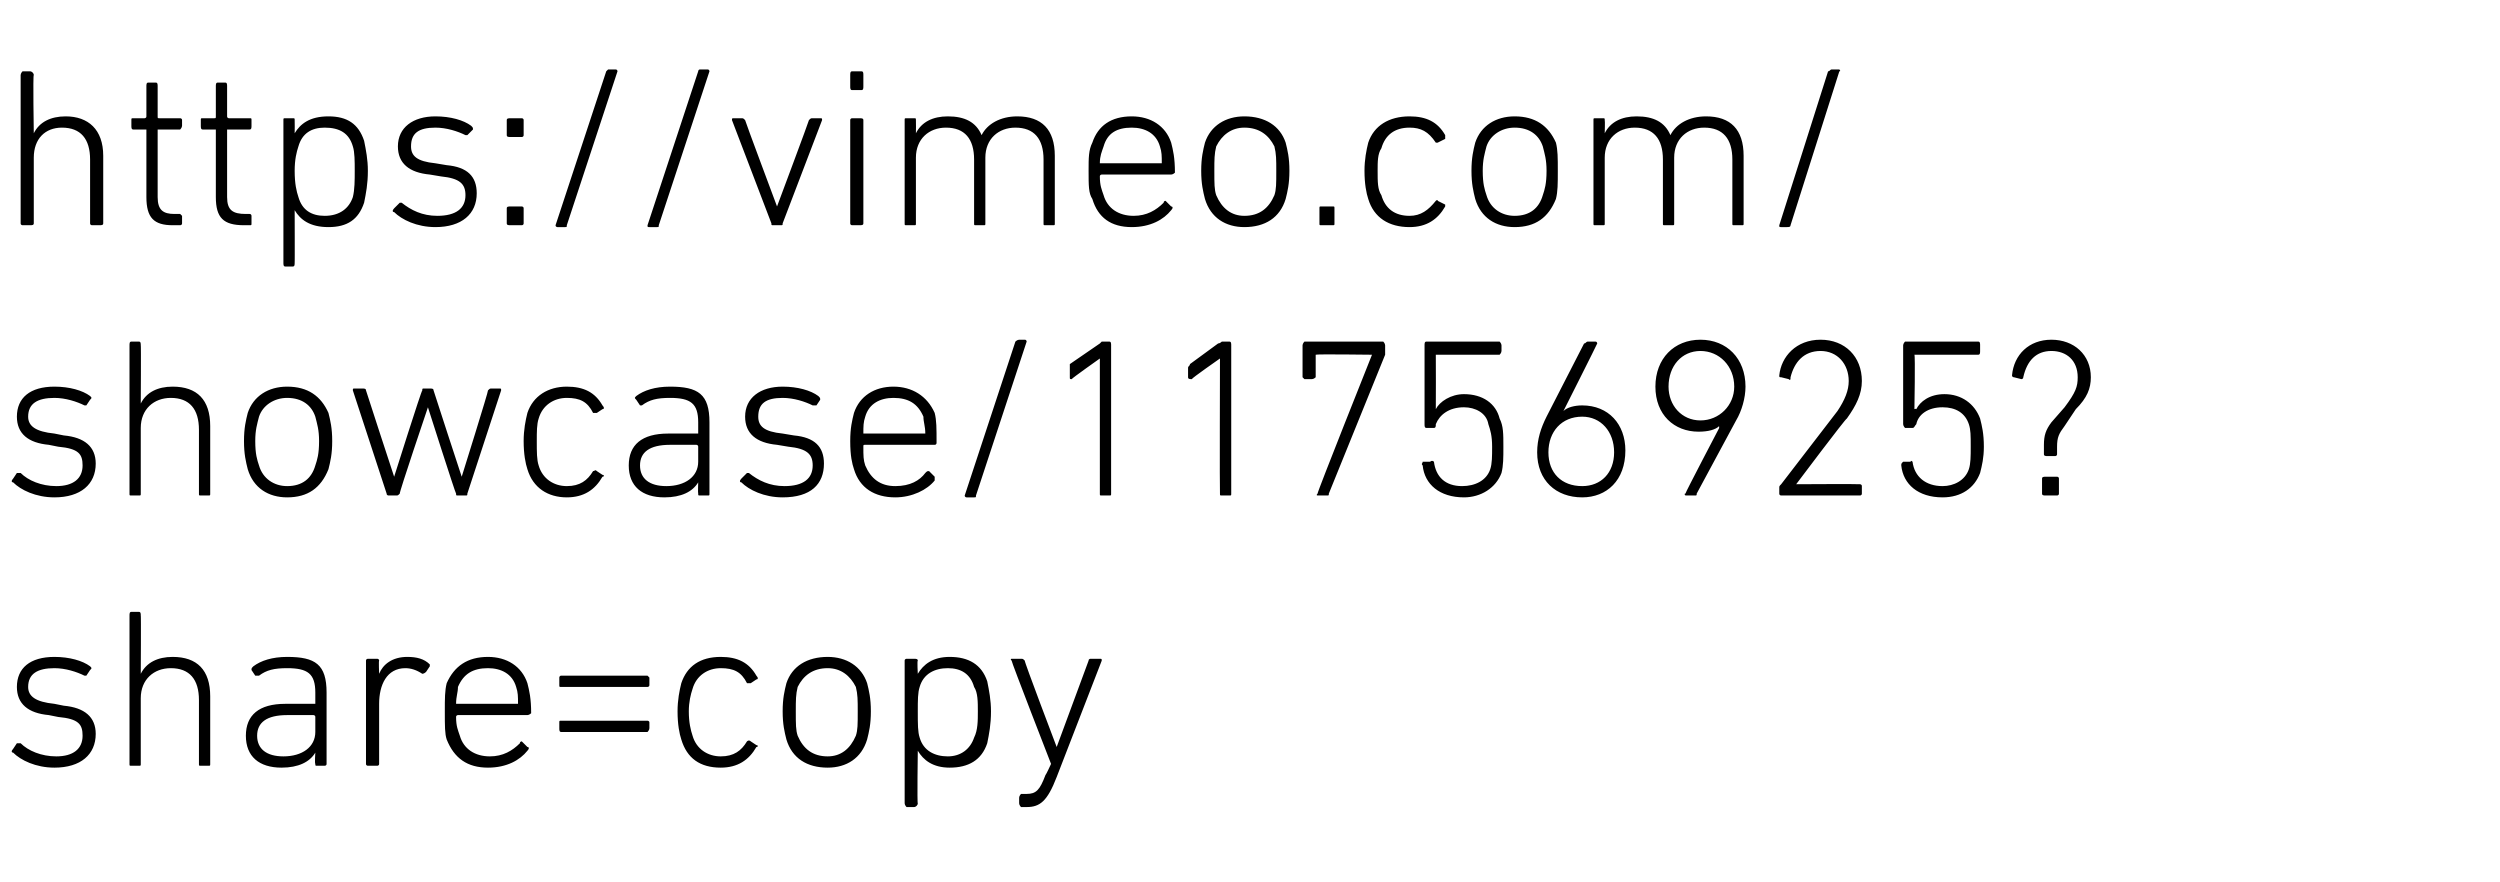 <?xml version="1.0" standalone="no"?><!DOCTYPE svg PUBLIC "-//W3C//DTD SVG 1.1//EN" "http://www.w3.org/Graphics/SVG/1.1/DTD/svg11.dtd"><svg xmlns="http://www.w3.org/2000/svg" version="1.1" width="133.2px" height="47px" viewBox="0 -3 133.2 47" style="top:-3px">  <desc>https://vimeo.com/ showcase/11756925? share=copy</desc>  <defs/>  <g id="Polygon24757">    <path d="M 0.7 37.1 C 0.6 37.1 0.6 37 0.7 36.9 C 0.7 36.9 0.9 36.6 0.9 36.6 C 1 36.6 1 36.6 1.1 36.6 C 1.5 37 2.2 37.3 3 37.3 C 3.9 37.3 4.4 36.9 4.4 36.2 C 4.4 35.6 4.2 35.3 3.1 35.2 C 3.1 35.2 2.6 35.1 2.6 35.1 C 1.5 35 0.9 34.5 0.9 33.6 C 0.9 32.6 1.6 32 2.9 32 C 3.7 32 4.4 32.2 4.8 32.5 C 4.9 32.6 4.9 32.6 4.8 32.7 C 4.8 32.7 4.6 33 4.6 33 C 4.6 33 4.5 33 4.5 33 C 4.1 32.8 3.5 32.6 2.9 32.6 C 2 32.6 1.5 32.9 1.5 33.6 C 1.5 34.1 1.9 34.4 2.9 34.5 C 2.9 34.5 3.4 34.6 3.4 34.6 C 4.5 34.7 5.1 35.2 5.1 36.1 C 5.1 37.2 4.3 37.9 2.9 37.9 C 1.9 37.9 1.1 37.5 0.7 37.1 Z M 10.7 37.8 C 10.6 37.8 10.6 37.8 10.6 37.7 C 10.6 37.7 10.6 34.3 10.6 34.3 C 10.6 33.2 10.1 32.6 9.1 32.6 C 8.2 32.6 7.5 33.2 7.5 34.2 C 7.5 34.2 7.5 37.7 7.5 37.7 C 7.5 37.8 7.5 37.8 7.4 37.8 C 7.4 37.8 7 37.8 7 37.8 C 6.9 37.8 6.9 37.8 6.9 37.7 C 6.9 37.7 6.9 29.8 6.9 29.8 C 6.9 29.7 6.9 29.6 7 29.6 C 7 29.6 7.4 29.6 7.4 29.6 C 7.5 29.6 7.5 29.7 7.5 29.8 C 7.52 29.76 7.5 32.9 7.5 32.9 C 7.5 32.9 7.54 32.88 7.5 32.9 C 7.8 32.3 8.4 32 9.2 32 C 10.5 32 11.2 32.7 11.2 34.1 C 11.2 34.1 11.2 37.7 11.2 37.7 C 11.2 37.8 11.2 37.8 11.1 37.8 C 11.1 37.8 10.7 37.8 10.7 37.8 Z M 13.8 33 C 13.8 33 13.7 33 13.6 33 C 13.6 33 13.4 32.7 13.4 32.7 C 13.4 32.6 13.4 32.6 13.5 32.5 C 13.9 32.2 14.5 32 15.3 32 C 16.8 32 17.4 32.4 17.4 33.9 C 17.4 33.9 17.4 37.7 17.4 37.7 C 17.4 37.8 17.3 37.8 17.3 37.8 C 17.3 37.8 16.9 37.8 16.9 37.8 C 16.8 37.8 16.8 37.8 16.8 37.7 C 16.76 37.68 16.8 37.1 16.8 37.1 C 16.8 37.1 16.75 37.08 16.8 37.1 C 16.5 37.6 15.9 37.9 15 37.9 C 13.8 37.9 13.1 37.3 13.1 36.2 C 13.1 35.1 13.8 34.5 15.2 34.5 C 15.2 34.5 16.7 34.5 16.7 34.5 C 16.7 34.5 16.8 34.5 16.8 34.5 C 16.8 34.5 16.8 33.9 16.8 33.9 C 16.8 32.9 16.4 32.6 15.3 32.6 C 14.6 32.6 14.2 32.7 13.8 33 Z M 16.8 36 C 16.8 36 16.8 35.2 16.8 35.2 C 16.8 35.1 16.7 35.1 16.7 35.1 C 16.7 35.1 15.3 35.1 15.3 35.1 C 14.2 35.1 13.7 35.5 13.7 36.2 C 13.7 36.9 14.2 37.3 15.1 37.3 C 16.1 37.3 16.8 36.8 16.8 36 Z M 19.6 37.8 C 19.6 37.8 19.5 37.8 19.5 37.7 C 19.5 37.7 19.5 32.2 19.5 32.2 C 19.5 32.1 19.6 32.1 19.6 32.1 C 19.6 32.1 20.1 32.1 20.1 32.1 C 20.1 32.1 20.2 32.1 20.2 32.2 C 20.17 32.2 20.2 32.9 20.2 32.9 C 20.2 32.9 20.18 32.93 20.2 32.9 C 20.4 32.4 20.9 32 21.7 32 C 22.2 32 22.6 32.1 22.9 32.4 C 22.9 32.4 22.9 32.4 22.9 32.5 C 22.9 32.5 22.7 32.8 22.7 32.8 C 22.6 32.9 22.5 32.9 22.5 32.9 C 22.2 32.7 21.9 32.6 21.6 32.6 C 20.6 32.6 20.2 33.5 20.2 34.5 C 20.2 34.5 20.2 37.7 20.2 37.7 C 20.2 37.8 20.1 37.8 20.1 37.8 C 20.1 37.8 19.6 37.8 19.6 37.8 Z M 23.8 36.4 C 23.7 36.1 23.7 35.7 23.7 34.9 C 23.7 34.2 23.7 33.8 23.8 33.4 C 24.2 32.5 24.9 32 26 32 C 27 32 27.8 32.5 28.1 33.4 C 28.2 33.8 28.3 34.2 28.3 35 C 28.3 35 28.2 35.1 28.1 35.1 C 28.1 35.1 24.4 35.1 24.4 35.1 C 24.4 35.1 24.3 35.1 24.3 35.2 C 24.3 35.7 24.4 35.9 24.5 36.2 C 24.7 36.9 25.3 37.3 26.1 37.3 C 26.8 37.3 27.3 37 27.7 36.6 C 27.7 36.5 27.8 36.5 27.8 36.5 C 27.8 36.5 28.1 36.8 28.1 36.8 C 28.2 36.8 28.2 36.9 28.1 37 C 27.7 37.5 27 37.9 26 37.9 C 24.9 37.9 24.2 37.4 23.8 36.4 Z M 27.5 34.5 C 27.6 34.5 27.6 34.5 27.6 34.5 C 27.6 34.1 27.6 33.9 27.5 33.6 C 27.3 32.9 26.7 32.6 26 32.6 C 25.2 32.6 24.7 32.9 24.4 33.6 C 24.4 33.9 24.3 34.1 24.3 34.5 C 24.3 34.5 24.4 34.5 24.4 34.5 C 24.4 34.5 27.5 34.5 27.5 34.5 Z M 29.8 33.5 C 29.8 33.5 29.8 33.1 29.8 33.1 C 29.8 33.1 29.8 33 29.9 33 C 29.9 33 34.5 33 34.5 33 C 34.5 33 34.6 33.1 34.6 33.1 C 34.6 33.1 34.6 33.5 34.6 33.5 C 34.6 33.6 34.5 33.6 34.5 33.6 C 34.5 33.6 29.9 33.6 29.9 33.6 C 29.8 33.6 29.8 33.6 29.8 33.5 Z M 29.8 35.8 C 29.8 35.8 29.8 35.5 29.8 35.5 C 29.8 35.4 29.8 35.4 29.9 35.4 C 29.9 35.4 34.5 35.4 34.5 35.4 C 34.5 35.4 34.6 35.4 34.6 35.5 C 34.6 35.5 34.6 35.8 34.6 35.8 C 34.6 35.9 34.5 36 34.5 36 C 34.5 36 29.9 36 29.9 36 C 29.8 36 29.8 35.9 29.8 35.8 Z M 36.3 33.4 C 36.6 32.5 37.3 32 38.4 32 C 39.3 32 39.9 32.3 40.3 33 C 40.4 33.1 40.4 33.2 40.3 33.2 C 40.3 33.2 40 33.4 40 33.4 C 39.9 33.4 39.8 33.4 39.8 33.4 C 39.5 32.8 39.1 32.6 38.4 32.6 C 37.7 32.6 37.1 33 36.9 33.7 C 36.8 34 36.7 34.4 36.7 34.9 C 36.7 35.5 36.8 35.9 36.9 36.2 C 37.1 36.9 37.7 37.3 38.4 37.3 C 39.1 37.3 39.5 37 39.8 36.5 C 39.8 36.5 39.9 36.4 40 36.5 C 40 36.5 40.3 36.7 40.3 36.7 C 40.4 36.7 40.4 36.8 40.3 36.8 C 39.9 37.5 39.3 37.9 38.4 37.9 C 37.3 37.9 36.6 37.4 36.3 36.4 C 36.2 36.1 36.1 35.6 36.1 34.9 C 36.1 34.3 36.2 33.8 36.3 33.4 Z M 41.9 36.4 C 41.8 36 41.7 35.6 41.7 34.9 C 41.7 34.2 41.8 33.8 41.9 33.4 C 42.2 32.5 43 32 44.1 32 C 45.1 32 45.9 32.5 46.2 33.4 C 46.3 33.8 46.4 34.2 46.4 34.9 C 46.4 35.6 46.3 36 46.2 36.4 C 45.9 37.4 45.1 37.9 44.1 37.9 C 43 37.9 42.2 37.4 41.9 36.4 Z M 45.6 36.2 C 45.7 35.9 45.7 35.6 45.7 34.9 C 45.7 34.3 45.7 34 45.6 33.6 C 45.3 33 44.8 32.6 44.1 32.6 C 43.3 32.6 42.8 33 42.5 33.6 C 42.4 34 42.4 34.3 42.4 34.9 C 42.4 35.6 42.4 35.9 42.5 36.2 C 42.8 36.9 43.3 37.3 44.1 37.3 C 44.8 37.3 45.3 36.9 45.6 36.2 Z M 48.3 40 C 48.3 40 48.2 39.9 48.2 39.8 C 48.2 39.8 48.2 32.2 48.2 32.2 C 48.2 32.1 48.3 32.1 48.3 32.1 C 48.3 32.1 48.7 32.1 48.7 32.1 C 48.8 32.1 48.9 32.1 48.9 32.2 C 48.86 32.2 48.9 32.9 48.9 32.9 C 48.9 32.9 48.87 32.89 48.9 32.9 C 49.2 32.4 49.7 32 50.6 32 C 51.6 32 52.3 32.4 52.6 33.3 C 52.7 33.8 52.8 34.3 52.8 34.9 C 52.8 35.6 52.7 36.1 52.6 36.6 C 52.3 37.5 51.6 37.9 50.6 37.9 C 49.7 37.9 49.2 37.5 48.9 37 C 48.87 36.98 48.9 37 48.9 37 C 48.9 37 48.86 39.84 48.9 39.8 C 48.9 39.9 48.8 40 48.7 40 C 48.7 40 48.3 40 48.3 40 Z M 51.9 36.3 C 52.1 35.9 52.1 35.4 52.1 34.9 C 52.1 34.4 52.1 33.9 51.9 33.6 C 51.7 32.9 51.2 32.6 50.5 32.6 C 49.8 32.6 49.2 32.9 49 33.6 C 48.9 33.9 48.9 34.3 48.9 34.9 C 48.9 35.6 48.9 36 49 36.3 C 49.2 37 49.8 37.3 50.5 37.3 C 51.2 37.3 51.7 36.9 51.9 36.3 Z M 54.4 40 C 54.4 40 54.3 39.9 54.3 39.8 C 54.3 39.8 54.3 39.5 54.3 39.5 C 54.3 39.4 54.4 39.3 54.4 39.3 C 54.4 39.3 54.7 39.3 54.7 39.3 C 55.2 39.3 55.4 39.1 55.7 38.3 C 55.74 38.27 56 37.7 56 37.7 C 56 37.7 53.86 32.2 53.9 32.2 C 53.8 32.1 53.9 32.1 53.9 32.1 C 53.9 32.1 54.4 32.1 54.4 32.1 C 54.5 32.1 54.5 32.1 54.6 32.2 C 54.55 32.2 56.3 36.8 56.3 36.8 L 56.3 36.8 C 56.3 36.8 58 32.2 58 32.2 C 58 32.1 58.1 32.1 58.1 32.1 C 58.1 32.1 58.6 32.1 58.6 32.1 C 58.7 32.1 58.7 32.1 58.7 32.2 C 58.7 32.2 56.3 38.4 56.3 38.4 C 55.8 39.7 55.4 40 54.7 40 C 54.7 40 54.4 40 54.4 40 Z " stroke="none" fill="#000"/>  </g>  <g id="Polygon24756">    <path d="M 0.7 22.7 C 0.6 22.7 0.6 22.6 0.7 22.5 C 0.7 22.5 0.9 22.2 0.9 22.2 C 1 22.2 1 22.2 1.1 22.2 C 1.5 22.6 2.2 22.9 3 22.9 C 3.9 22.9 4.4 22.5 4.4 21.8 C 4.4 21.2 4.2 20.9 3.1 20.8 C 3.1 20.8 2.6 20.7 2.6 20.7 C 1.5 20.6 0.9 20.1 0.9 19.2 C 0.9 18.2 1.6 17.6 2.9 17.6 C 3.7 17.6 4.4 17.8 4.8 18.1 C 4.9 18.2 4.9 18.2 4.8 18.3 C 4.8 18.3 4.6 18.6 4.6 18.6 C 4.6 18.6 4.5 18.6 4.5 18.6 C 4.1 18.4 3.5 18.2 2.9 18.2 C 2 18.2 1.5 18.5 1.5 19.2 C 1.5 19.7 1.9 20 2.9 20.1 C 2.9 20.1 3.4 20.2 3.4 20.2 C 4.5 20.3 5.1 20.8 5.1 21.7 C 5.1 22.8 4.3 23.5 2.9 23.5 C 1.9 23.5 1.1 23.1 0.7 22.7 Z M 10.7 23.4 C 10.6 23.4 10.6 23.4 10.6 23.3 C 10.6 23.3 10.6 19.9 10.6 19.9 C 10.6 18.8 10.1 18.2 9.1 18.2 C 8.2 18.2 7.5 18.8 7.5 19.8 C 7.5 19.8 7.5 23.3 7.5 23.3 C 7.5 23.4 7.5 23.4 7.4 23.4 C 7.4 23.4 7 23.4 7 23.4 C 6.9 23.4 6.9 23.4 6.9 23.3 C 6.9 23.3 6.9 15.4 6.9 15.4 C 6.9 15.3 6.9 15.2 7 15.2 C 7 15.2 7.4 15.2 7.4 15.2 C 7.5 15.2 7.5 15.3 7.5 15.4 C 7.52 15.36 7.5 18.5 7.5 18.5 C 7.5 18.5 7.54 18.48 7.5 18.5 C 7.8 17.9 8.4 17.6 9.2 17.6 C 10.5 17.6 11.2 18.3 11.2 19.7 C 11.2 19.7 11.2 23.3 11.2 23.3 C 11.2 23.4 11.2 23.4 11.1 23.4 C 11.1 23.4 10.7 23.4 10.7 23.4 Z M 13.2 22 C 13.1 21.6 13 21.2 13 20.5 C 13 19.8 13.1 19.4 13.2 19 C 13.5 18.1 14.3 17.6 15.3 17.6 C 16.4 17.6 17.1 18.1 17.5 19 C 17.6 19.4 17.7 19.8 17.7 20.5 C 17.7 21.2 17.6 21.6 17.5 22 C 17.1 23 16.4 23.5 15.3 23.5 C 14.3 23.5 13.5 23 13.2 22 Z M 16.8 21.8 C 16.9 21.5 17 21.2 17 20.5 C 17 19.9 16.9 19.6 16.8 19.2 C 16.6 18.6 16.1 18.2 15.3 18.2 C 14.6 18.2 14 18.6 13.8 19.2 C 13.7 19.6 13.6 19.9 13.6 20.5 C 13.6 21.2 13.7 21.5 13.8 21.8 C 14 22.5 14.6 22.9 15.3 22.9 C 16.1 22.9 16.6 22.5 16.8 21.8 Z M 24.4 23.4 C 24.3 23.4 24.3 23.4 24.3 23.3 C 24.26 23.28 22.8 18.7 22.8 18.7 L 22.8 18.7 C 22.8 18.7 21.25 23.28 21.3 23.3 C 21.2 23.4 21.2 23.4 21.1 23.4 C 21.1 23.4 20.7 23.4 20.7 23.4 C 20.7 23.4 20.6 23.4 20.6 23.3 C 20.6 23.3 18.8 17.8 18.8 17.8 C 18.8 17.7 18.8 17.7 18.9 17.7 C 18.9 17.7 19.3 17.7 19.3 17.7 C 19.4 17.7 19.5 17.7 19.5 17.8 C 19.49 17.8 21 22.4 21 22.4 L 21 22.4 C 21 22.4 22.45 17.8 22.5 17.8 C 22.5 17.7 22.5 17.7 22.6 17.7 C 22.6 17.7 22.9 17.7 22.9 17.7 C 23 17.7 23.1 17.7 23.1 17.8 C 23.09 17.8 24.6 22.4 24.6 22.4 L 24.6 22.4 C 24.6 22.4 26.04 17.8 26 17.8 C 26.1 17.7 26.1 17.7 26.2 17.7 C 26.2 17.7 26.6 17.7 26.6 17.7 C 26.7 17.7 26.7 17.7 26.7 17.8 C 26.7 17.8 24.9 23.3 24.9 23.3 C 24.9 23.4 24.9 23.4 24.8 23.4 C 24.8 23.4 24.4 23.4 24.4 23.4 Z M 28.1 19 C 28.4 18.1 29.2 17.6 30.2 17.6 C 31.1 17.6 31.7 17.9 32.1 18.6 C 32.2 18.7 32.2 18.8 32.1 18.8 C 32.1 18.8 31.8 19 31.8 19 C 31.7 19 31.7 19 31.6 19 C 31.3 18.4 30.9 18.2 30.2 18.2 C 29.5 18.2 28.9 18.6 28.7 19.3 C 28.6 19.6 28.6 20 28.6 20.5 C 28.6 21.1 28.6 21.5 28.7 21.8 C 28.9 22.5 29.5 22.9 30.2 22.9 C 30.9 22.9 31.3 22.6 31.6 22.1 C 31.7 22.1 31.7 22 31.8 22.1 C 31.8 22.1 32.1 22.3 32.1 22.3 C 32.2 22.3 32.2 22.4 32.1 22.4 C 31.7 23.1 31.1 23.5 30.2 23.5 C 29.2 23.5 28.4 23 28.1 22 C 28 21.7 27.9 21.2 27.9 20.5 C 27.9 19.9 28 19.4 28.1 19 Z M 34.2 18.6 C 34.2 18.6 34.1 18.6 34.1 18.6 C 34.1 18.6 33.9 18.3 33.9 18.3 C 33.8 18.2 33.8 18.2 33.9 18.1 C 34.3 17.8 34.9 17.6 35.7 17.6 C 37.2 17.6 37.8 18 37.8 19.5 C 37.8 19.5 37.8 23.3 37.8 23.3 C 37.8 23.4 37.8 23.4 37.7 23.4 C 37.7 23.4 37.3 23.4 37.3 23.4 C 37.2 23.4 37.2 23.4 37.2 23.3 C 37.18 23.28 37.2 22.7 37.2 22.7 C 37.2 22.7 37.16 22.68 37.2 22.7 C 36.9 23.2 36.3 23.5 35.4 23.5 C 34.2 23.5 33.5 22.9 33.5 21.8 C 33.5 20.7 34.2 20.1 35.6 20.1 C 35.6 20.1 37.1 20.1 37.1 20.1 C 37.1 20.1 37.2 20.1 37.2 20.1 C 37.2 20.1 37.2 19.5 37.2 19.5 C 37.2 18.5 36.8 18.2 35.7 18.2 C 35 18.2 34.6 18.3 34.2 18.6 Z M 37.2 21.6 C 37.2 21.6 37.2 20.8 37.2 20.8 C 37.2 20.7 37.1 20.7 37.1 20.7 C 37.1 20.7 35.7 20.7 35.7 20.7 C 34.6 20.7 34.1 21.1 34.1 21.8 C 34.1 22.5 34.6 22.9 35.5 22.9 C 36.5 22.9 37.2 22.4 37.2 21.6 Z M 39.5 22.7 C 39.4 22.7 39.4 22.6 39.5 22.5 C 39.5 22.5 39.8 22.2 39.8 22.2 C 39.8 22.2 39.9 22.2 39.9 22.2 C 40.4 22.6 41 22.9 41.8 22.9 C 42.8 22.9 43.3 22.5 43.3 21.8 C 43.3 21.2 43 20.9 42 20.8 C 42 20.8 41.4 20.7 41.4 20.7 C 40.3 20.6 39.7 20.1 39.7 19.2 C 39.7 18.2 40.5 17.6 41.7 17.6 C 42.5 17.6 43.2 17.8 43.6 18.1 C 43.7 18.2 43.7 18.2 43.7 18.3 C 43.7 18.3 43.5 18.6 43.5 18.6 C 43.4 18.6 43.3 18.6 43.3 18.6 C 42.9 18.4 42.3 18.2 41.7 18.2 C 40.8 18.2 40.4 18.5 40.4 19.2 C 40.4 19.7 40.7 20 41.7 20.1 C 41.7 20.1 42.3 20.2 42.3 20.2 C 43.4 20.3 43.9 20.8 43.9 21.7 C 43.9 22.8 43.2 23.5 41.7 23.5 C 40.7 23.5 39.9 23.1 39.5 22.7 Z M 45.5 22 C 45.4 21.7 45.3 21.3 45.3 20.5 C 45.3 19.8 45.4 19.4 45.5 19 C 45.8 18.1 46.6 17.6 47.6 17.6 C 48.6 17.6 49.4 18.1 49.8 19 C 49.9 19.4 49.9 19.8 49.9 20.6 C 49.9 20.6 49.9 20.7 49.8 20.7 C 49.8 20.7 46.1 20.7 46.1 20.7 C 46 20.7 46 20.7 46 20.8 C 46 21.3 46 21.5 46.1 21.8 C 46.4 22.5 46.9 22.9 47.7 22.9 C 48.5 22.9 49 22.6 49.3 22.2 C 49.4 22.1 49.4 22.1 49.5 22.1 C 49.5 22.1 49.8 22.4 49.8 22.4 C 49.8 22.4 49.8 22.5 49.8 22.6 C 49.4 23.1 48.6 23.5 47.7 23.5 C 46.6 23.5 45.8 23 45.5 22 Z M 49.2 20.1 C 49.2 20.1 49.3 20.1 49.3 20.1 C 49.3 19.7 49.2 19.5 49.2 19.2 C 48.9 18.5 48.4 18.2 47.6 18.2 C 46.9 18.2 46.3 18.5 46.1 19.2 C 46 19.5 46 19.7 46 20.1 C 46 20.1 46 20.1 46.1 20.1 C 46.1 20.1 49.2 20.1 49.2 20.1 Z M 54.1 15.2 C 54.1 15.2 54.2 15.1 54.3 15.1 C 54.3 15.1 54.6 15.1 54.6 15.1 C 54.7 15.1 54.7 15.2 54.7 15.2 C 54.7 15.2 52 23.4 52 23.4 C 52 23.5 52 23.5 51.9 23.5 C 51.9 23.5 51.5 23.5 51.5 23.5 C 51.5 23.5 51.4 23.5 51.4 23.4 C 51.4 23.4 54.1 15.2 54.1 15.2 Z M 58.6 16.1 L 58.6 16.1 C 58.6 16.1 57.1 17.16 57.1 17.2 C 57 17.2 57 17.2 57 17.1 C 57 17.1 57 16.6 57 16.6 C 57 16.5 57 16.5 57 16.4 C 57 16.4 58.6 15.3 58.6 15.3 C 58.6 15.3 58.7 15.2 58.7 15.2 C 58.7 15.2 59.1 15.2 59.1 15.2 C 59.2 15.2 59.2 15.3 59.2 15.4 C 59.2 15.4 59.2 23.3 59.2 23.3 C 59.2 23.4 59.2 23.4 59.1 23.4 C 59.1 23.4 58.7 23.4 58.7 23.4 C 58.6 23.4 58.6 23.4 58.6 23.3 C 58.6 23.28 58.6 16.1 58.6 16.1 Z M 65 16.1 L 65 16.1 C 65 16.1 63.48 17.16 63.5 17.2 C 63.4 17.2 63.3 17.2 63.3 17.1 C 63.3 17.1 63.3 16.6 63.3 16.6 C 63.3 16.5 63.4 16.5 63.4 16.4 C 63.4 16.4 64.9 15.3 64.9 15.3 C 65 15.3 65.1 15.2 65.1 15.2 C 65.1 15.2 65.5 15.2 65.5 15.2 C 65.6 15.2 65.6 15.3 65.6 15.4 C 65.6 15.4 65.6 23.3 65.6 23.3 C 65.6 23.4 65.6 23.4 65.5 23.4 C 65.5 23.4 65.1 23.4 65.1 23.4 C 65 23.4 65 23.4 65 23.3 C 64.98 23.28 65 16.1 65 16.1 Z M 73.1 15.9 L 73.1 15.9 C 73.1 15.9 70.13 15.86 70.1 15.9 C 70.1 15.9 70.1 15.9 70.1 15.9 C 70.1 15.9 70.1 17.1 70.1 17.1 C 70.1 17.1 70 17.2 69.9 17.2 C 69.9 17.2 69.5 17.2 69.5 17.2 C 69.5 17.2 69.4 17.1 69.4 17.1 C 69.4 17.1 69.4 15.4 69.4 15.4 C 69.4 15.3 69.5 15.2 69.5 15.2 C 69.5 15.2 73.7 15.2 73.7 15.2 C 73.7 15.2 73.8 15.3 73.8 15.4 C 73.8 15.4 73.8 15.8 73.8 15.8 C 73.8 15.9 73.8 15.9 73.8 15.9 C 73.8 15.9 70.8 23.3 70.8 23.3 C 70.8 23.4 70.8 23.4 70.7 23.4 C 70.7 23.4 70.2 23.4 70.2 23.4 C 70.2 23.4 70.1 23.4 70.2 23.3 C 70.16 23.27 73.1 15.9 73.1 15.9 Z M 75.8 21.6 C 75.8 21.6 76.2 21.6 76.2 21.6 C 76.3 21.5 76.4 21.6 76.4 21.6 C 76.5 22.4 77 22.9 77.9 22.9 C 78.6 22.9 79.2 22.6 79.4 22 C 79.5 21.7 79.5 21.3 79.5 20.8 C 79.5 20.2 79.4 19.9 79.3 19.6 C 79.2 19 78.6 18.7 78 18.7 C 77.2 18.7 76.7 19.1 76.5 19.6 C 76.5 19.7 76.5 19.8 76.4 19.8 C 76.4 19.8 76 19.8 76 19.8 C 75.9 19.8 75.9 19.7 75.9 19.6 C 75.9 19.6 75.9 15.4 75.9 15.4 C 75.9 15.3 75.9 15.2 76 15.2 C 76 15.2 79.9 15.2 79.9 15.2 C 79.9 15.2 80 15.3 80 15.4 C 80 15.4 80 15.7 80 15.7 C 80 15.8 79.9 15.9 79.9 15.9 C 79.9 15.9 76.6 15.9 76.6 15.9 C 76.5 15.9 76.5 15.9 76.5 15.9 C 76.51 15.94 76.5 18.8 76.5 18.8 C 76.5 18.8 76.53 18.76 76.5 18.8 C 76.7 18.4 77.3 18 78 18 C 79 18 79.7 18.5 79.9 19.3 C 80.1 19.7 80.1 20.1 80.1 20.8 C 80.1 21.4 80.1 21.8 80 22.2 C 79.7 23 78.9 23.5 78 23.5 C 76.7 23.5 75.9 22.8 75.8 21.8 C 75.7 21.7 75.8 21.7 75.8 21.6 Z M 82.4 19.2 C 82.4 19.2 84.4 15.3 84.4 15.3 C 84.5 15.3 84.5 15.2 84.6 15.2 C 84.6 15.2 85 15.2 85 15.2 C 85.1 15.2 85.1 15.3 85.1 15.3 C 85.09 15.35 83.3 18.9 83.3 18.9 C 83.3 18.9 83.28 18.9 83.3 18.9 C 83.5 18.7 83.9 18.6 84.3 18.6 C 85.7 18.6 86.6 19.6 86.6 21 C 86.6 22.6 85.6 23.5 84.3 23.5 C 82.9 23.5 81.9 22.6 81.9 21.1 C 81.9 20.4 82.1 19.8 82.4 19.2 Z M 84.3 22.9 C 85.3 22.9 86 22.2 86 21.1 C 86 20 85.3 19.2 84.3 19.2 C 83.2 19.2 82.5 20 82.5 21.1 C 82.5 22.2 83.2 22.9 84.3 22.9 Z M 91.6 19.8 C 91.6 19.8 91.58 19.74 91.6 19.7 C 91.4 19.9 91 20 90.5 20 C 89.2 20 88.2 19.1 88.2 17.6 C 88.2 16.1 89.2 15.1 90.6 15.1 C 92 15.1 93 16.1 93 17.6 C 93 18.2 92.8 18.9 92.5 19.4 C 92.5 19.4 90.4 23.3 90.4 23.3 C 90.4 23.4 90.4 23.4 90.3 23.4 C 90.3 23.4 89.8 23.4 89.8 23.4 C 89.8 23.4 89.7 23.3 89.8 23.3 C 89.77 23.29 91.6 19.8 91.6 19.8 Z M 92.4 17.6 C 92.4 16.5 91.6 15.7 90.6 15.7 C 89.6 15.7 88.9 16.5 88.9 17.6 C 88.9 18.6 89.6 19.4 90.6 19.4 C 91.6 19.4 92.4 18.6 92.4 17.6 Z M 94.8 23 C 94.8 22.9 94.8 22.9 94.9 22.8 C 94.9 22.8 97.9 18.9 97.9 18.9 C 98.3 18.3 98.5 17.8 98.5 17.3 C 98.5 16.4 97.9 15.7 97 15.7 C 96.1 15.7 95.6 16.3 95.4 17.1 C 95.4 17.2 95.4 17.3 95.3 17.2 C 95.3 17.2 94.9 17.1 94.9 17.1 C 94.8 17.1 94.8 17.1 94.8 17 C 94.9 16 95.7 15.1 97 15.1 C 98.3 15.1 99.2 16 99.2 17.3 C 99.2 18 98.9 18.6 98.4 19.3 C 98.36 19.26 95.7 22.8 95.7 22.8 L 95.7 22.8 C 95.7 22.8 99.07 22.78 99.1 22.8 C 99.1 22.8 99.2 22.8 99.2 22.9 C 99.2 22.9 99.2 23.3 99.2 23.3 C 99.2 23.4 99.1 23.4 99.1 23.4 C 99.1 23.4 94.9 23.4 94.9 23.4 C 94.9 23.4 94.8 23.4 94.8 23.3 C 94.8 23.3 94.8 23 94.8 23 Z M 101.4 21.6 C 101.4 21.6 101.8 21.6 101.8 21.6 C 101.8 21.5 101.9 21.6 101.9 21.6 C 102 22.4 102.6 22.9 103.5 22.9 C 104.1 22.9 104.7 22.6 104.9 22 C 105 21.7 105 21.3 105 20.8 C 105 20.2 105 19.9 104.9 19.6 C 104.7 19 104.2 18.7 103.5 18.7 C 102.7 18.7 102.2 19.1 102.1 19.6 C 102 19.7 102 19.8 101.9 19.8 C 101.9 19.8 101.5 19.8 101.5 19.8 C 101.5 19.8 101.4 19.7 101.4 19.6 C 101.4 19.6 101.4 15.4 101.4 15.4 C 101.4 15.3 101.5 15.2 101.5 15.2 C 101.5 15.2 105.4 15.2 105.4 15.2 C 105.5 15.2 105.5 15.3 105.5 15.4 C 105.5 15.4 105.5 15.7 105.5 15.7 C 105.5 15.8 105.5 15.9 105.4 15.9 C 105.4 15.9 102.1 15.9 102.1 15.9 C 102.1 15.9 102 15.9 102 15.9 C 102.05 15.94 102 18.8 102 18.8 C 102 18.8 102.07 18.76 102.1 18.8 C 102.3 18.4 102.8 18 103.6 18 C 104.5 18 105.2 18.5 105.5 19.3 C 105.6 19.7 105.7 20.1 105.7 20.8 C 105.7 21.4 105.6 21.8 105.5 22.2 C 105.2 23 104.5 23.5 103.5 23.5 C 102.2 23.5 101.4 22.8 101.3 21.8 C 101.3 21.7 101.3 21.7 101.4 21.6 Z M 108.9 20.7 C 108.9 20.2 109 19.9 109.3 19.5 C 109.3 19.5 110 18.7 110 18.7 C 110.6 17.9 110.7 17.6 110.7 17.1 C 110.7 16.2 110.1 15.7 109.3 15.7 C 108.5 15.7 108 16.2 107.8 17.1 C 107.8 17.2 107.7 17.2 107.7 17.2 C 107.7 17.2 107.3 17.1 107.3 17.1 C 107.2 17.1 107.2 17 107.2 17 C 107.3 15.9 108.1 15.1 109.3 15.1 C 110.5 15.1 111.4 15.9 111.4 17.1 C 111.4 17.7 111.2 18.2 110.6 18.8 C 110.6 18.8 110 19.7 110 19.7 C 109.7 20.1 109.6 20.3 109.6 20.8 C 109.6 20.8 109.6 21.2 109.6 21.2 C 109.6 21.3 109.5 21.3 109.5 21.3 C 109.5 21.3 109.1 21.3 109.1 21.3 C 109 21.3 108.9 21.3 108.9 21.2 C 108.9 21.2 108.9 20.7 108.9 20.7 Z M 108.8 22.5 C 108.8 22.4 108.9 22.4 109 22.4 C 109 22.4 109.6 22.4 109.6 22.4 C 109.6 22.4 109.7 22.4 109.7 22.5 C 109.7 22.5 109.7 23.3 109.7 23.3 C 109.7 23.4 109.6 23.4 109.6 23.4 C 109.6 23.4 109 23.4 109 23.4 C 108.9 23.4 108.8 23.4 108.8 23.3 C 108.8 23.3 108.8 22.5 108.8 22.5 Z " stroke="none" fill="#000"/>  </g>  <g id="Polygon24755">    <path d="M 4.9 9 C 4.9 9 4.8 9 4.8 8.9 C 4.8 8.9 4.8 5.5 4.8 5.5 C 4.8 4.4 4.3 3.8 3.3 3.8 C 2.4 3.8 1.8 4.4 1.8 5.4 C 1.8 5.4 1.8 8.9 1.8 8.9 C 1.8 9 1.7 9 1.6 9 C 1.6 9 1.2 9 1.2 9 C 1.2 9 1.1 9 1.1 8.9 C 1.1 8.9 1.1 1 1.1 1 C 1.1 0.9 1.2 0.8 1.2 0.8 C 1.2 0.8 1.6 0.8 1.6 0.8 C 1.7 0.8 1.8 0.9 1.8 1 C 1.75 0.96 1.8 4.1 1.8 4.1 C 1.8 4.1 1.76 4.08 1.8 4.1 C 2.1 3.5 2.7 3.2 3.5 3.2 C 4.7 3.2 5.5 3.9 5.5 5.3 C 5.5 5.3 5.5 8.9 5.5 8.9 C 5.5 9 5.4 9 5.3 9 C 5.3 9 4.9 9 4.9 9 Z M 9.2 9 C 8.2 9 7.8 8.6 7.8 7.5 C 7.8 7.5 7.8 3.9 7.8 3.9 C 7.8 3.9 7.7 3.9 7.7 3.9 C 7.7 3.9 7.1 3.9 7.1 3.9 C 7 3.9 7 3.8 7 3.7 C 7 3.7 7 3.4 7 3.4 C 7 3.3 7 3.3 7.1 3.3 C 7.1 3.3 7.7 3.3 7.7 3.3 C 7.7 3.3 7.8 3.3 7.8 3.2 C 7.8 3.2 7.8 1.6 7.8 1.6 C 7.8 1.5 7.8 1.4 7.9 1.4 C 7.9 1.4 8.3 1.4 8.3 1.4 C 8.4 1.4 8.4 1.5 8.4 1.6 C 8.4 1.6 8.4 3.2 8.4 3.2 C 8.4 3.3 8.4 3.3 8.5 3.3 C 8.5 3.3 9.6 3.3 9.6 3.3 C 9.6 3.3 9.7 3.3 9.7 3.4 C 9.7 3.4 9.7 3.7 9.7 3.7 C 9.7 3.8 9.6 3.9 9.6 3.9 C 9.6 3.9 8.5 3.9 8.5 3.9 C 8.4 3.9 8.4 3.9 8.4 3.9 C 8.4 3.9 8.4 7.5 8.4 7.5 C 8.4 8.2 8.7 8.4 9.3 8.4 C 9.3 8.4 9.6 8.4 9.6 8.4 C 9.6 8.4 9.7 8.5 9.7 8.5 C 9.7 8.5 9.7 8.9 9.7 8.9 C 9.7 9 9.6 9 9.6 9 C 9.6 9 9.2 9 9.2 9 Z M 13 9 C 11.9 9 11.5 8.6 11.5 7.5 C 11.5 7.5 11.5 3.9 11.5 3.9 C 11.5 3.9 11.5 3.9 11.4 3.9 C 11.4 3.9 10.8 3.9 10.8 3.9 C 10.7 3.9 10.7 3.8 10.7 3.7 C 10.7 3.7 10.7 3.4 10.7 3.4 C 10.7 3.3 10.7 3.3 10.8 3.3 C 10.8 3.3 11.4 3.3 11.4 3.3 C 11.5 3.3 11.5 3.3 11.5 3.2 C 11.5 3.2 11.5 1.6 11.5 1.6 C 11.5 1.5 11.5 1.4 11.6 1.4 C 11.6 1.4 12 1.4 12 1.4 C 12.1 1.4 12.1 1.5 12.1 1.6 C 12.1 1.6 12.1 3.2 12.1 3.2 C 12.1 3.3 12.2 3.3 12.2 3.3 C 12.2 3.3 13.3 3.3 13.3 3.3 C 13.4 3.3 13.4 3.3 13.4 3.4 C 13.4 3.4 13.4 3.7 13.4 3.7 C 13.4 3.8 13.4 3.9 13.3 3.9 C 13.3 3.9 12.2 3.9 12.2 3.9 C 12.2 3.9 12.1 3.9 12.1 3.9 C 12.1 3.9 12.1 7.5 12.1 7.5 C 12.1 8.2 12.4 8.4 13.1 8.4 C 13.1 8.4 13.3 8.4 13.3 8.4 C 13.4 8.4 13.4 8.5 13.4 8.5 C 13.4 8.5 13.4 8.9 13.4 8.9 C 13.4 9 13.4 9 13.3 9 C 13.3 9 13 9 13 9 Z M 15.2 11.2 C 15.1 11.2 15.1 11.1 15.1 11 C 15.1 11 15.1 3.4 15.1 3.4 C 15.1 3.3 15.1 3.3 15.2 3.3 C 15.2 3.3 15.6 3.3 15.6 3.3 C 15.7 3.3 15.7 3.3 15.7 3.4 C 15.71 3.4 15.7 4.1 15.7 4.1 C 15.7 4.1 15.72 4.09 15.7 4.1 C 16 3.6 16.5 3.2 17.5 3.2 C 18.5 3.2 19.1 3.6 19.4 4.5 C 19.5 5 19.6 5.5 19.6 6.1 C 19.6 6.8 19.5 7.3 19.4 7.8 C 19.1 8.7 18.5 9.1 17.5 9.1 C 16.5 9.1 16 8.7 15.7 8.2 C 15.72 8.18 15.7 8.2 15.7 8.2 C 15.7 8.2 15.71 11.04 15.7 11 C 15.7 11.1 15.7 11.2 15.6 11.2 C 15.6 11.2 15.2 11.2 15.2 11.2 Z M 18.8 7.5 C 18.9 7.1 18.9 6.6 18.9 6.1 C 18.9 5.6 18.9 5.1 18.8 4.8 C 18.6 4.1 18.1 3.8 17.3 3.8 C 16.6 3.8 16.1 4.1 15.9 4.8 C 15.8 5.1 15.7 5.5 15.7 6.1 C 15.7 6.8 15.8 7.2 15.9 7.5 C 16.1 8.2 16.6 8.5 17.3 8.5 C 18.1 8.5 18.6 8.1 18.8 7.5 Z M 21 8.3 C 20.9 8.3 20.9 8.2 21 8.1 C 21 8.1 21.3 7.8 21.3 7.8 C 21.3 7.8 21.4 7.8 21.4 7.8 C 21.9 8.2 22.5 8.5 23.3 8.5 C 24.3 8.5 24.8 8.1 24.8 7.4 C 24.8 6.8 24.5 6.5 23.5 6.4 C 23.5 6.4 22.9 6.3 22.9 6.3 C 21.8 6.2 21.2 5.7 21.2 4.8 C 21.2 3.8 22 3.2 23.2 3.2 C 24 3.2 24.7 3.4 25.1 3.7 C 25.2 3.8 25.2 3.8 25.2 3.9 C 25.2 3.9 24.9 4.2 24.9 4.2 C 24.9 4.2 24.8 4.2 24.8 4.2 C 24.4 4 23.8 3.8 23.2 3.8 C 22.3 3.8 21.9 4.1 21.9 4.8 C 21.9 5.3 22.2 5.6 23.2 5.7 C 23.2 5.7 23.8 5.8 23.8 5.8 C 24.9 5.9 25.4 6.4 25.4 7.3 C 25.4 8.4 24.6 9.1 23.2 9.1 C 22.2 9.1 21.4 8.7 21 8.3 Z M 27 4.2 C 27 4.2 27 3.4 27 3.4 C 27 3.3 27.1 3.3 27.2 3.3 C 27.2 3.3 27.8 3.3 27.8 3.3 C 27.8 3.3 27.9 3.3 27.9 3.4 C 27.9 3.4 27.9 4.2 27.9 4.2 C 27.9 4.3 27.8 4.3 27.8 4.3 C 27.8 4.3 27.2 4.3 27.2 4.3 C 27.1 4.3 27 4.3 27 4.2 Z M 27 8.1 C 27 8 27.1 8 27.2 8 C 27.2 8 27.8 8 27.8 8 C 27.8 8 27.9 8 27.9 8.1 C 27.9 8.1 27.9 8.9 27.9 8.9 C 27.9 9 27.8 9 27.8 9 C 27.8 9 27.2 9 27.2 9 C 27.1 9 27 9 27 8.9 C 27 8.9 27 8.1 27 8.1 Z M 32.3 0.8 C 32.3 0.8 32.4 0.7 32.4 0.7 C 32.4 0.7 32.8 0.7 32.8 0.7 C 32.9 0.7 32.9 0.8 32.9 0.8 C 32.9 0.8 30.2 9 30.2 9 C 30.2 9.1 30.2 9.1 30.1 9.1 C 30.1 9.1 29.7 9.1 29.7 9.1 C 29.7 9.1 29.6 9.1 29.6 9 C 29.6 9 32.3 0.8 32.3 0.8 Z M 37.2 0.8 C 37.2 0.8 37.2 0.7 37.3 0.7 C 37.3 0.7 37.7 0.7 37.7 0.7 C 37.8 0.7 37.8 0.8 37.8 0.8 C 37.8 0.8 35.1 9 35.1 9 C 35.1 9.1 35.1 9.1 35 9.1 C 35 9.1 34.6 9.1 34.6 9.1 C 34.5 9.1 34.5 9.1 34.5 9 C 34.5 9 37.2 0.8 37.2 0.8 Z M 41.2 9 C 41.1 9 41.1 9 41.1 8.9 C 41.1 8.9 39 3.4 39 3.4 C 39 3.3 39 3.3 39.1 3.3 C 39.1 3.3 39.5 3.3 39.5 3.3 C 39.6 3.3 39.6 3.3 39.7 3.4 C 39.68 3.4 41.4 8 41.4 8 L 41.4 8 C 41.4 8 43.12 3.4 43.1 3.4 C 43.2 3.3 43.2 3.3 43.3 3.3 C 43.3 3.3 43.7 3.3 43.7 3.3 C 43.8 3.3 43.8 3.3 43.8 3.4 C 43.8 3.4 41.7 8.9 41.7 8.9 C 41.7 9 41.7 9 41.6 9 C 41.6 9 41.2 9 41.2 9 Z M 45.4 1.8 C 45.3 1.8 45.3 1.7 45.3 1.6 C 45.3 1.6 45.3 1 45.3 1 C 45.3 0.9 45.3 0.8 45.4 0.8 C 45.4 0.8 45.9 0.8 45.9 0.8 C 46 0.8 46 0.9 46 1 C 46 1 46 1.6 46 1.6 C 46 1.7 46 1.8 45.9 1.8 C 45.9 1.8 45.4 1.8 45.4 1.8 Z M 45.4 9 C 45.4 9 45.3 9 45.3 8.9 C 45.3 8.9 45.3 3.4 45.3 3.4 C 45.3 3.3 45.4 3.3 45.4 3.3 C 45.4 3.3 45.8 3.3 45.8 3.3 C 45.9 3.3 46 3.3 46 3.4 C 46 3.4 46 8.9 46 8.9 C 46 9 45.9 9 45.8 9 C 45.8 9 45.4 9 45.4 9 Z M 55.7 9 C 55.6 9 55.6 9 55.6 8.9 C 55.6 8.9 55.6 5.5 55.6 5.5 C 55.6 4.4 55.1 3.8 54.1 3.8 C 53.2 3.8 52.5 4.4 52.5 5.4 C 52.5 5.4 52.5 8.9 52.5 8.9 C 52.5 9 52.5 9 52.4 9 C 52.4 9 52 9 52 9 C 51.9 9 51.9 9 51.9 8.9 C 51.9 8.9 51.9 5.5 51.9 5.5 C 51.9 4.4 51.4 3.8 50.4 3.8 C 49.5 3.8 48.8 4.4 48.8 5.4 C 48.8 5.4 48.8 8.9 48.8 8.9 C 48.8 9 48.8 9 48.7 9 C 48.7 9 48.3 9 48.3 9 C 48.2 9 48.2 9 48.2 8.9 C 48.2 8.9 48.2 3.4 48.2 3.4 C 48.2 3.3 48.2 3.3 48.3 3.3 C 48.3 3.3 48.7 3.3 48.7 3.3 C 48.8 3.3 48.8 3.3 48.8 3.4 C 48.81 3.4 48.8 4.1 48.8 4.1 C 48.8 4.1 48.83 4.08 48.8 4.1 C 49.1 3.5 49.7 3.2 50.5 3.2 C 51.4 3.2 52 3.5 52.3 4.2 C 52.3 4.2 52.3 4.2 52.3 4.2 C 52.6 3.6 53.3 3.2 54.2 3.2 C 55.5 3.2 56.2 3.9 56.2 5.3 C 56.2 5.3 56.2 8.9 56.2 8.9 C 56.2 9 56.2 9 56.1 9 C 56.1 9 55.7 9 55.7 9 Z M 58.2 7.6 C 58 7.3 58 6.9 58 6.1 C 58 5.4 58 5 58.2 4.6 C 58.5 3.7 59.2 3.2 60.3 3.2 C 61.3 3.2 62.1 3.7 62.4 4.6 C 62.5 5 62.6 5.4 62.6 6.2 C 62.6 6.2 62.5 6.3 62.4 6.3 C 62.4 6.3 58.7 6.3 58.7 6.3 C 58.7 6.3 58.6 6.3 58.6 6.4 C 58.6 6.9 58.7 7.1 58.8 7.4 C 59 8.1 59.6 8.5 60.4 8.5 C 61.1 8.5 61.6 8.2 62 7.8 C 62 7.7 62.1 7.7 62.1 7.7 C 62.1 7.7 62.4 8 62.4 8 C 62.5 8 62.5 8.1 62.4 8.2 C 62 8.7 61.3 9.1 60.3 9.1 C 59.2 9.1 58.5 8.6 58.2 7.6 Z M 61.8 5.7 C 61.9 5.7 61.9 5.7 61.9 5.7 C 61.9 5.3 61.9 5.1 61.8 4.8 C 61.6 4.1 61 3.8 60.3 3.8 C 59.5 3.8 59 4.1 58.8 4.8 C 58.7 5.1 58.6 5.3 58.6 5.7 C 58.6 5.7 58.7 5.7 58.7 5.7 C 58.7 5.7 61.8 5.7 61.8 5.7 Z M 64.2 7.6 C 64.1 7.2 64 6.8 64 6.1 C 64 5.4 64.1 5 64.2 4.6 C 64.5 3.7 65.3 3.2 66.3 3.2 C 67.4 3.2 68.2 3.7 68.5 4.6 C 68.6 5 68.7 5.4 68.7 6.1 C 68.7 6.8 68.6 7.2 68.5 7.6 C 68.2 8.6 67.4 9.1 66.3 9.1 C 65.3 9.1 64.5 8.6 64.2 7.6 Z M 67.9 7.4 C 68 7.1 68 6.8 68 6.1 C 68 5.5 68 5.2 67.9 4.8 C 67.6 4.2 67.1 3.8 66.3 3.8 C 65.6 3.8 65.1 4.2 64.8 4.8 C 64.7 5.2 64.7 5.5 64.7 6.1 C 64.7 6.8 64.7 7.1 64.8 7.4 C 65.1 8.1 65.6 8.5 66.3 8.5 C 67.1 8.5 67.6 8.1 67.9 7.4 Z M 70.3 8.1 C 70.3 8 70.3 8 70.4 8 C 70.4 8 71 8 71 8 C 71.1 8 71.1 8 71.1 8.1 C 71.1 8.1 71.1 8.9 71.1 8.9 C 71.1 9 71.1 9 71 9 C 71 9 70.4 9 70.4 9 C 70.3 9 70.3 9 70.3 8.9 C 70.3 8.9 70.3 8.1 70.3 8.1 Z M 72.9 4.6 C 73.2 3.7 74 3.2 75.1 3.2 C 76 3.2 76.6 3.5 77 4.2 C 77 4.3 77 4.4 77 4.4 C 77 4.4 76.6 4.6 76.6 4.6 C 76.6 4.6 76.5 4.6 76.5 4.6 C 76.1 4 75.7 3.8 75.1 3.8 C 74.3 3.8 73.8 4.2 73.6 4.9 C 73.4 5.2 73.4 5.6 73.4 6.1 C 73.4 6.7 73.4 7.1 73.6 7.4 C 73.8 8.1 74.3 8.5 75.1 8.5 C 75.7 8.5 76.1 8.2 76.5 7.7 C 76.5 7.7 76.6 7.6 76.6 7.7 C 76.6 7.7 77 7.9 77 7.9 C 77 7.9 77 8 77 8 C 76.6 8.7 76 9.1 75.1 9.1 C 74 9.1 73.2 8.6 72.9 7.6 C 72.8 7.3 72.7 6.8 72.7 6.1 C 72.7 5.5 72.8 5 72.9 4.6 Z M 78.6 7.6 C 78.5 7.2 78.4 6.8 78.4 6.1 C 78.4 5.4 78.5 5 78.6 4.6 C 78.9 3.7 79.7 3.2 80.7 3.2 C 81.8 3.2 82.5 3.7 82.9 4.6 C 83 5 83 5.4 83 6.1 C 83 6.8 83 7.2 82.9 7.6 C 82.5 8.6 81.8 9.1 80.7 9.1 C 79.7 9.1 78.9 8.6 78.6 7.6 Z M 82.2 7.4 C 82.3 7.1 82.4 6.8 82.4 6.1 C 82.4 5.5 82.3 5.2 82.2 4.8 C 82 4.2 81.5 3.8 80.7 3.8 C 80 3.8 79.4 4.2 79.2 4.8 C 79.1 5.2 79 5.5 79 6.1 C 79 6.8 79.1 7.1 79.2 7.4 C 79.4 8.1 80 8.5 80.7 8.5 C 81.5 8.5 82 8.1 82.2 7.4 Z M 92.4 9 C 92.3 9 92.3 9 92.3 8.9 C 92.3 8.9 92.3 5.5 92.3 5.5 C 92.3 4.4 91.8 3.8 90.8 3.8 C 89.9 3.8 89.2 4.4 89.2 5.4 C 89.2 5.4 89.2 8.9 89.2 8.9 C 89.2 9 89.2 9 89.1 9 C 89.1 9 88.7 9 88.7 9 C 88.6 9 88.6 9 88.6 8.9 C 88.6 8.9 88.6 5.5 88.6 5.5 C 88.6 4.4 88.1 3.8 87.1 3.8 C 86.2 3.8 85.5 4.4 85.5 5.4 C 85.5 5.4 85.5 8.9 85.5 8.9 C 85.5 9 85.5 9 85.4 9 C 85.4 9 85 9 85 9 C 84.9 9 84.9 9 84.9 8.9 C 84.9 8.9 84.9 3.4 84.9 3.4 C 84.9 3.3 84.9 3.3 85 3.3 C 85 3.3 85.4 3.3 85.4 3.3 C 85.5 3.3 85.5 3.3 85.5 3.4 C 85.52 3.4 85.5 4.1 85.5 4.1 C 85.5 4.1 85.53 4.08 85.5 4.1 C 85.8 3.5 86.4 3.2 87.2 3.2 C 88.1 3.2 88.7 3.5 89 4.2 C 89 4.2 89 4.2 89 4.2 C 89.3 3.6 90 3.2 90.9 3.2 C 92.2 3.2 92.9 3.9 92.9 5.3 C 92.9 5.3 92.9 8.9 92.9 8.9 C 92.9 9 92.9 9 92.8 9 C 92.8 9 92.4 9 92.4 9 Z M 97.4 0.8 C 97.5 0.8 97.5 0.7 97.6 0.7 C 97.6 0.7 98 0.7 98 0.7 C 98 0.7 98.1 0.8 98 0.8 C 98 0.8 95.4 9 95.4 9 C 95.4 9.1 95.3 9.1 95.2 9.1 C 95.2 9.1 94.9 9.1 94.9 9.1 C 94.8 9.1 94.8 9.1 94.8 9 C 94.8 9 97.4 0.8 97.4 0.8 Z " stroke="none" fill="#000"/>  </g></svg>
